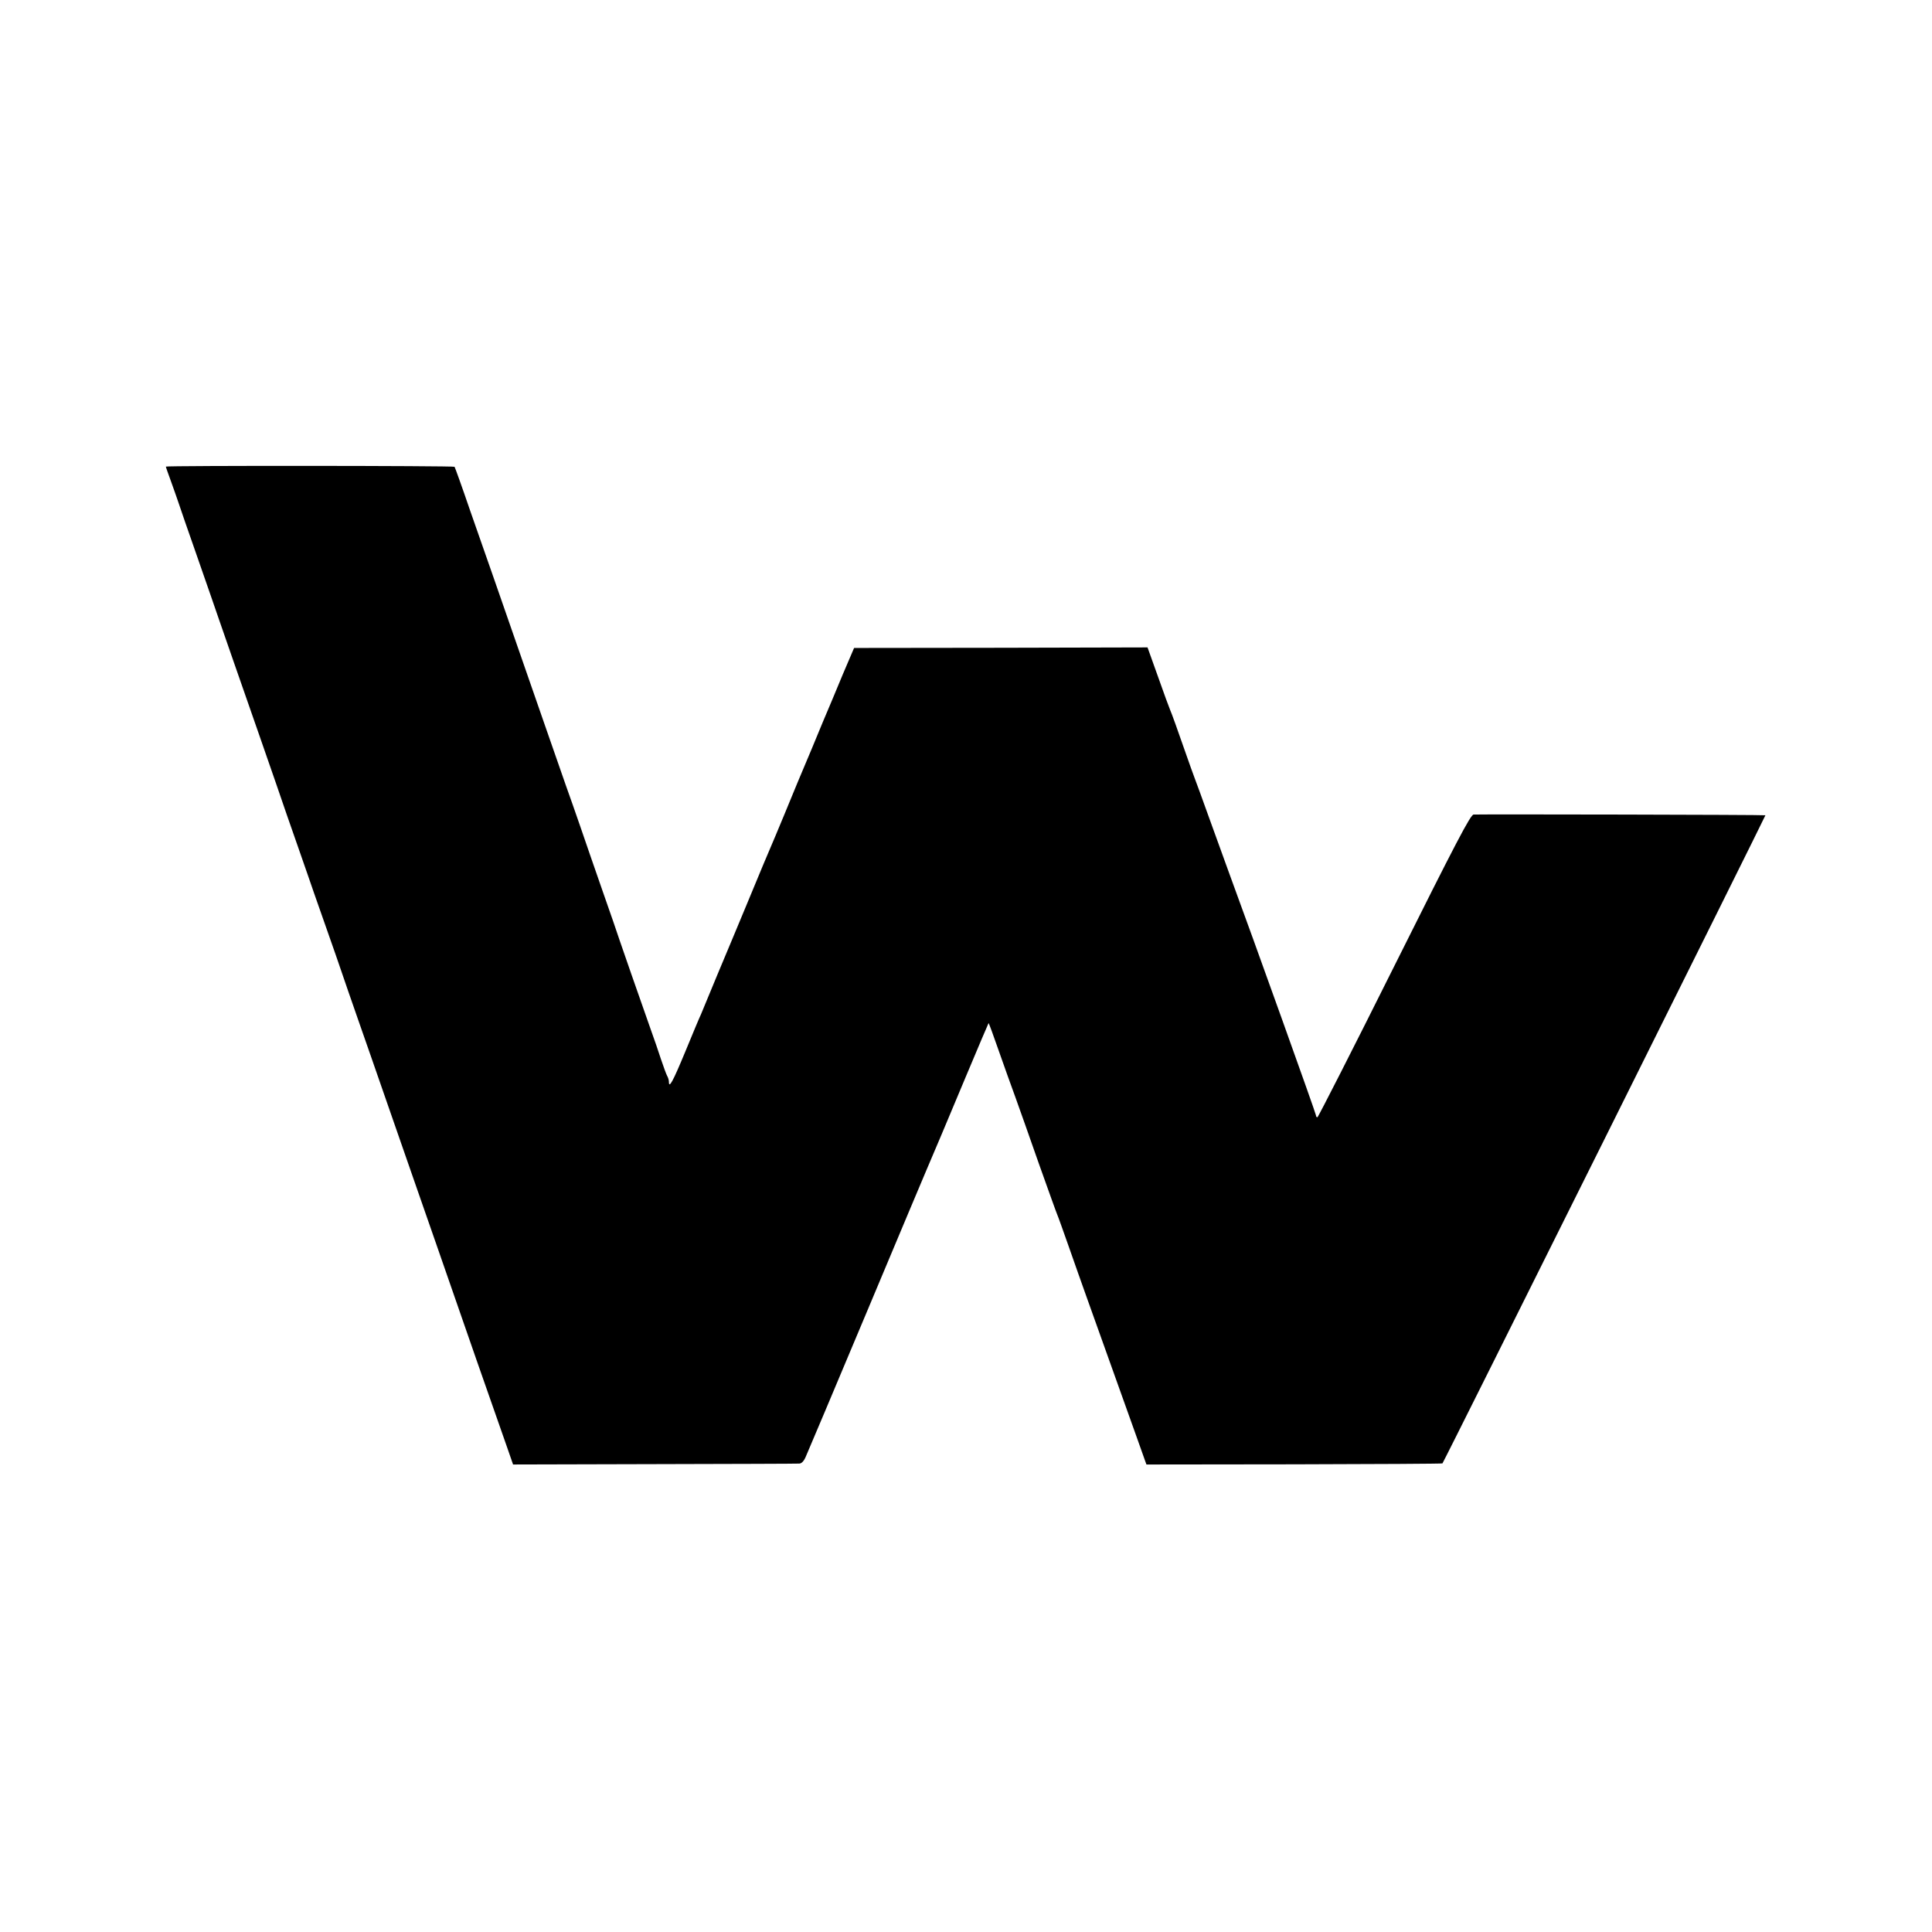 <?xml version="1.0" standalone="no"?>
<!DOCTYPE svg PUBLIC "-//W3C//DTD SVG 20010904//EN"
 "http://www.w3.org/TR/2001/REC-SVG-20010904/DTD/svg10.dtd">
<svg version="1.0" xmlns="http://www.w3.org/2000/svg"
 width="1060pt" height="1060pt" viewBox="0 0 1060 1060"
 preserveAspectRatio="xMidYMid meet">
<g transform="translate(0,1060) scale(0.1,-0.1)"
fill="#000000" stroke="none">
<path d="M910 8040 c0 -3 12 -37 26 -75 14 -39 34 -95 44 -125 10 -30 50 -147
90 -260 39 -113 78 -225 87 -250 8 -25 64 -184 123 -355 133 -380 166 -477
235 -675 29 -85 84 -245 123 -355 38 -110 77 -220 85 -245 9 -25 41 -117 72
-205 31 -88 67 -191 80 -230 13 -38 53 -155 90 -260 37 -104 106 -305 155
-445 49 -140 121 -347 160 -460 39 -113 91 -261 115 -330 149 -431 313 -900
387 -1110 l33 -95 775 2 c426 1 784 2 795 3 13 0 26 14 36 38 9 20 160 377
334 792 174 415 323 769 330 785 37 86 106 249 215 510 67 160 123 291 124
292 1 1 26 -66 55 -150 29 -84 71 -199 92 -257 21 -58 79 -222 129 -365 51
-143 96 -269 101 -280 5 -11 33 -90 63 -175 30 -85 74 -211 99 -280 25 -69
104 -291 177 -495 73 -203 136 -381 141 -395 l9 -25 810 1 c446 1 812 3 814 5
8 8 1774 3554 1772 3556 -2 3 -1547 6 -1601 4 -17 -1 -93 -146 -435 -831 -228
-457 -418 -830 -422 -830 -5 0 -8 5 -8 11 0 9 -336 948 -480 1339 -21 58 -68
188 -105 290 -37 102 -73 203 -82 225 -8 22 -28 76 -43 120 -51 146 -81 230
-90 250 -5 11 -35 93 -66 181 l-58 162 -805 -2 -805 -1 -62 -145 c-33 -80 -82
-197 -109 -260 -26 -63 -53 -128 -60 -145 -43 -101 -119 -283 -150 -360 -20
-49 -43 -103 -50 -120 -31 -72 -98 -231 -155 -370 -34 -82 -68 -163 -75 -180
-7 -16 -47 -113 -90 -215 -42 -102 -82 -198 -89 -215 -8 -16 -47 -110 -87
-207 -68 -164 -89 -202 -89 -163 0 8 -4 23 -10 33 -5 9 -20 51 -34 92 -13 41
-38 113 -55 160 -70 199 -154 439 -171 490 -10 30 -52 154 -95 275 -42 121
-97 279 -121 350 -25 72 -60 173 -79 225 -18 52 -70 201 -115 330 -186 535
-244 701 -285 820 -24 69 -81 231 -126 360 -44 129 -83 237 -85 239 -6 6
-1584 7 -1584 1z"/>
</g>
</svg>
